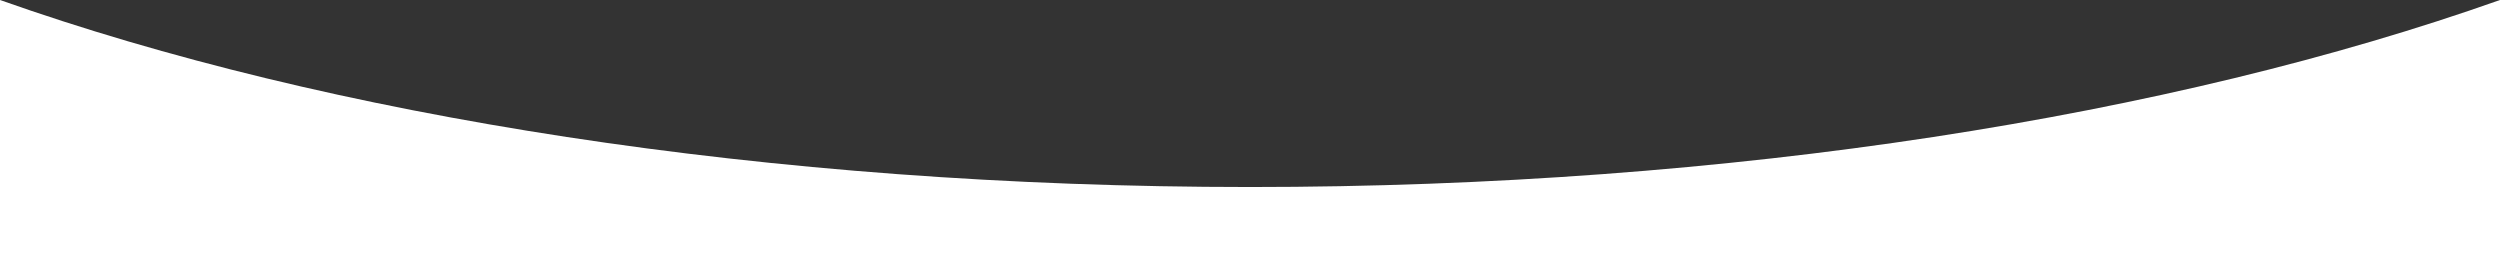 <!-- Generator: Adobe Illustrator 17.0.0, SVG Export Plug-In  -->
<svg version="1.1"
	 xmlns="http://www.w3.org/2000/svg" xmlns:xlink="http://www.w3.org/1999/xlink" xmlns:a="http://ns.adobe.com/AdobeSVGViewerExtensions/3.0/"
	 x="0px" y="0px" width="1469.926px" height="152.981px" viewBox="0 0 1469.926 152.981"
	 enable-background="new 0 0 1469.926 152.981" xml:space="preserve">
<rect x="0" y="0" width="1469.926" height="152.981" fill="#333333" stroke="none"/>
<defs>
</defs>
<path fill="#FFFFFF" d="M0,0v152.981h1469.926V0c-192.868,68.24-451.138,109.965-734.963,109.965S192.868,68.24,0,0z"/>
</svg>
